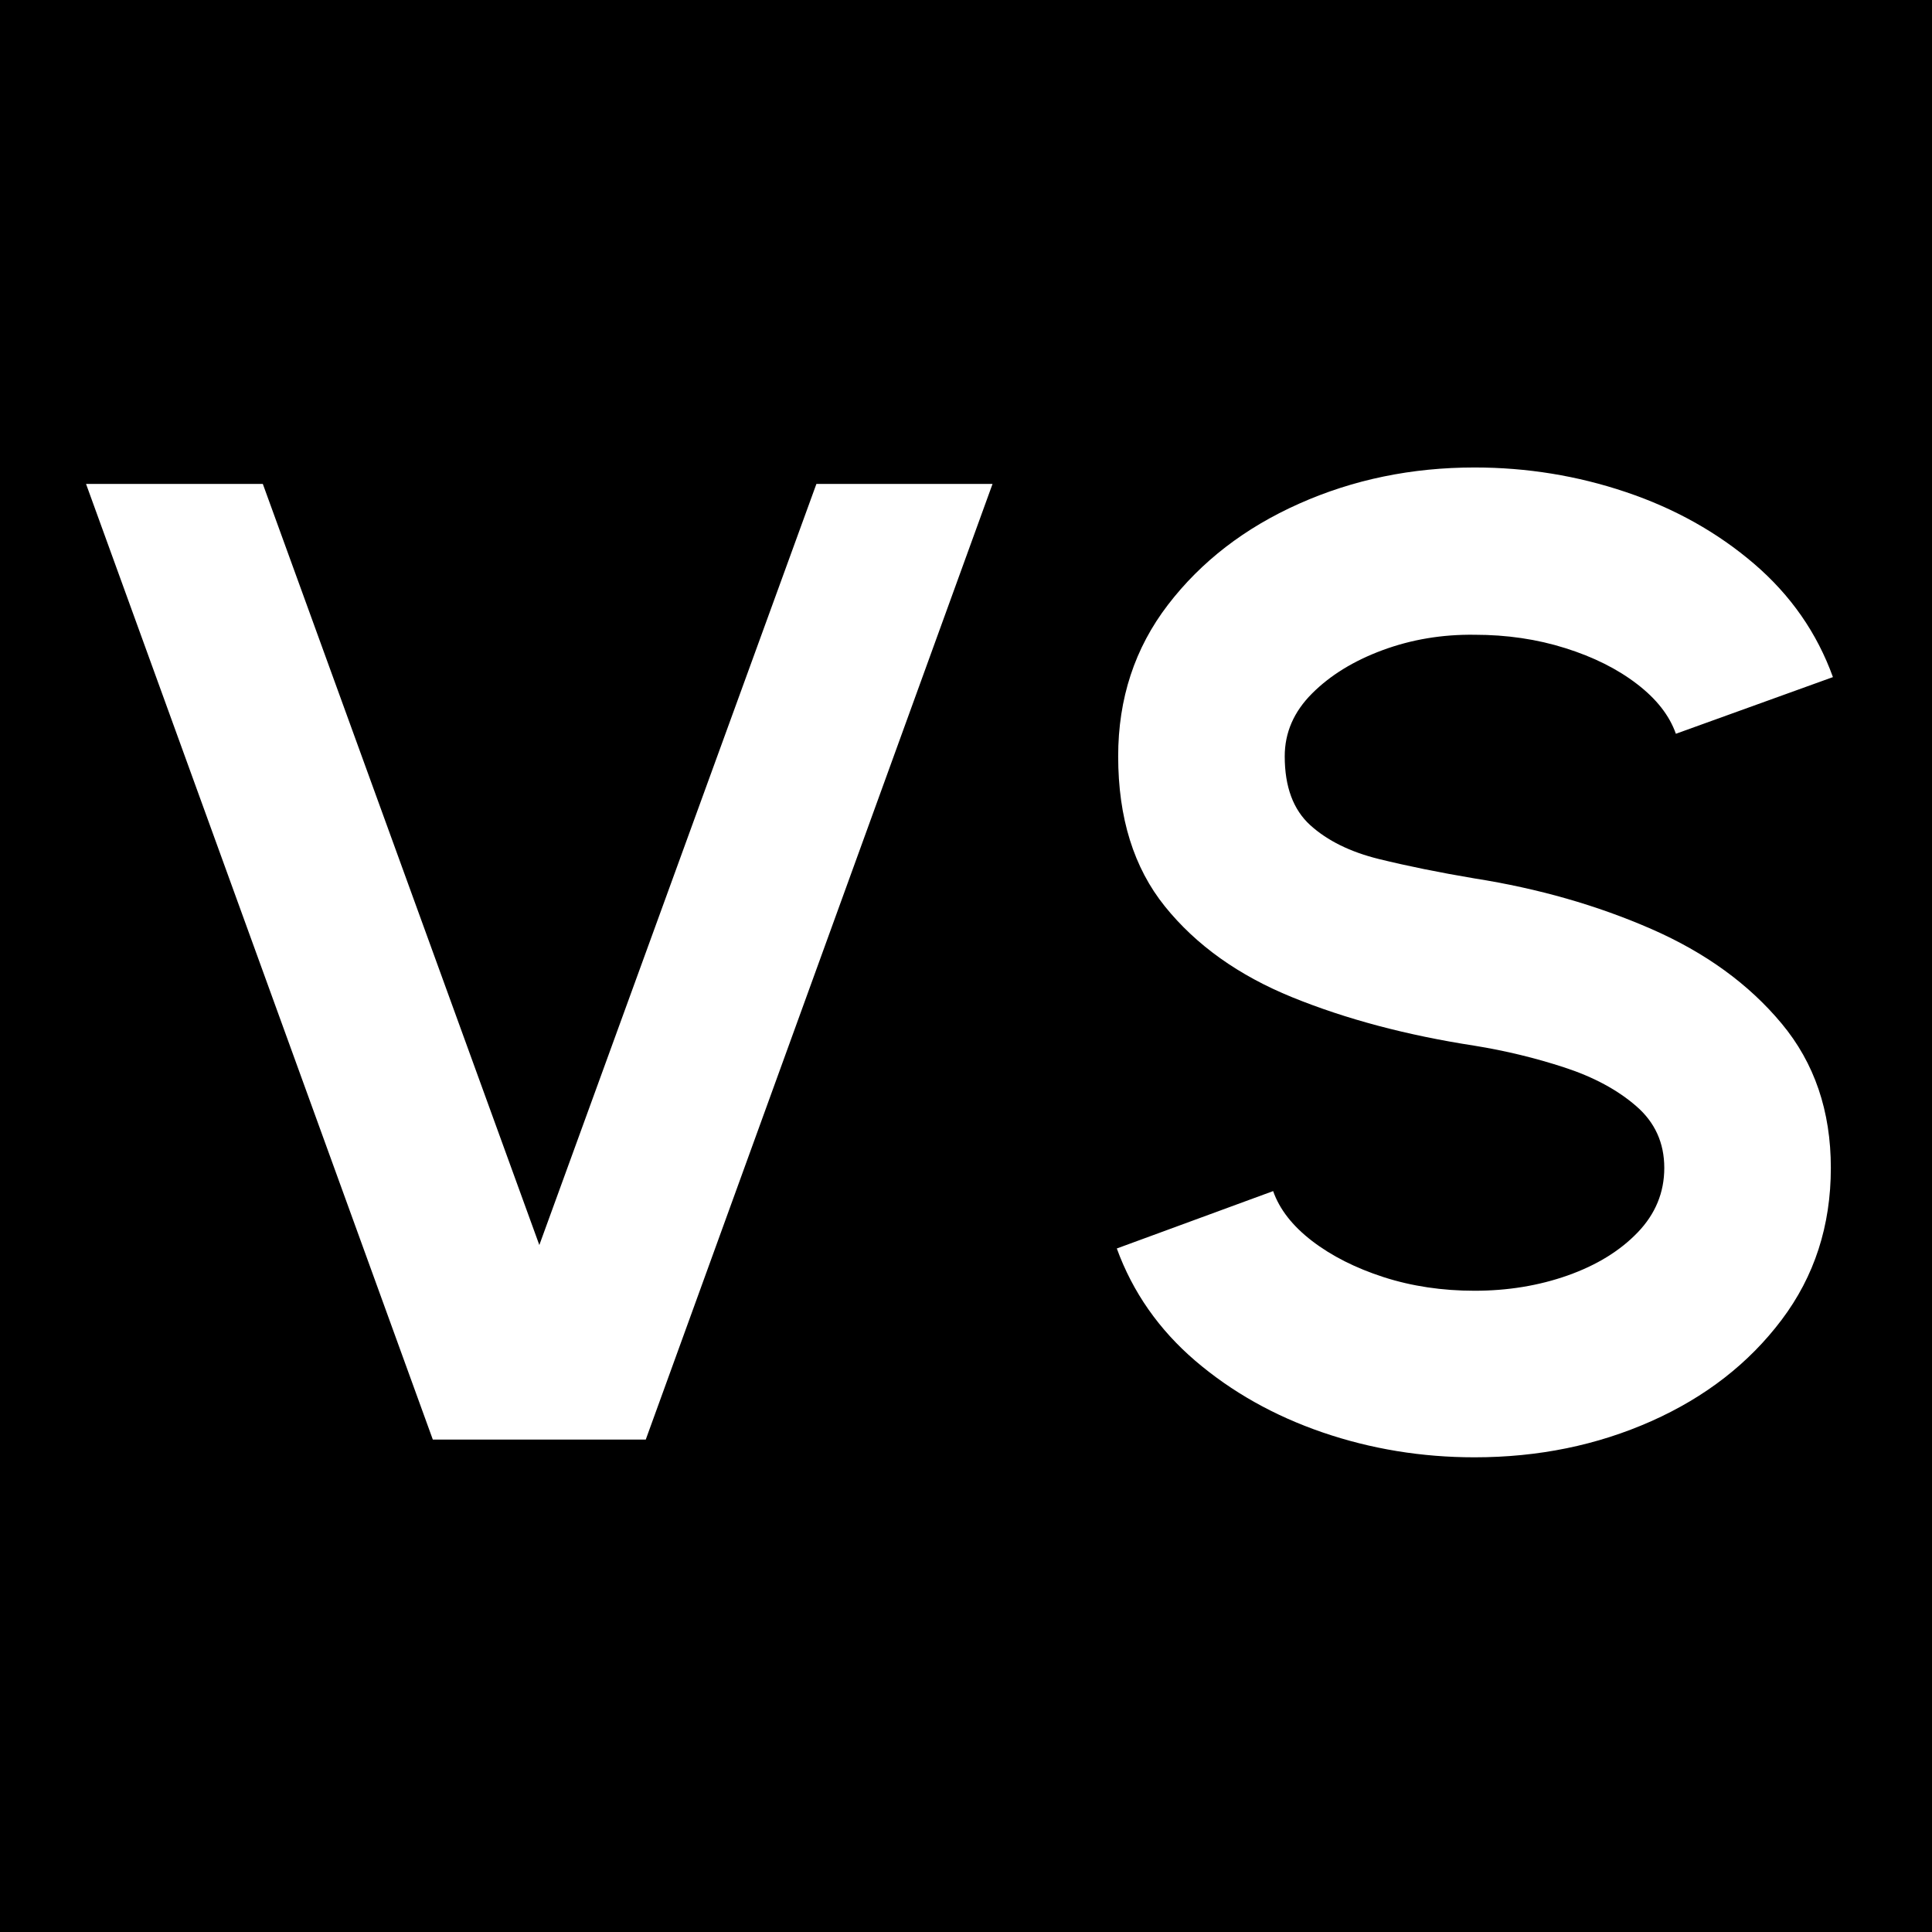<svg xmlns="http://www.w3.org/2000/svg" xmlns:xlink="http://www.w3.org/1999/xlink" width="500" zoomAndPan="magnify" viewBox="0 0 375 375" height="500" preserveAspectRatio="xMidYMid meet" version="1.0"><defs><g/></defs><rect x="-37.5" width="450" fill="#ffffff" y="-37.5" height="450" fill-opacity="1"/><rect x="-37.5" width="450" fill="#ffffff" y="-37.5" height="450" fill-opacity="1"/><rect x="-37.5" width="450" fill="#000000" y="-37.5" height="450" fill-opacity="1"/><g fill="#ffffff" fill-opacity="1"><g transform="translate(5.965, 279.425)"><g><path d="M 78.047 0 L 10.734 -185.5 L 45.047 -185.5 L 98.719 -37.766 L 152.5 -185.5 L 186.688 -185.5 L 119.375 0 Z M 78.047 0 "/></g></g></g><g fill="#ffffff" fill-opacity="1"><g transform="translate(203.521, 279.425)"><g><path d="M 82.688 3.438 C 72.438 3.438 62.609 1.828 53.203 -1.391 C 43.797 -4.617 35.555 -9.254 28.484 -15.297 C 21.422 -21.348 16.344 -28.613 13.25 -37.094 L 43.594 -48.234 C 44.832 -44.703 47.348 -41.477 51.141 -38.562 C 54.941 -35.645 59.578 -33.301 65.047 -31.531 C 70.523 -29.77 76.406 -28.891 82.688 -28.891 C 89.133 -28.891 95.16 -29.879 100.766 -31.859 C 106.379 -33.848 110.906 -36.629 114.344 -40.203 C 117.789 -43.785 119.516 -47.961 119.516 -52.734 C 119.516 -57.586 117.703 -61.582 114.078 -64.719 C 110.461 -67.863 105.828 -70.363 100.172 -72.219 C 94.516 -74.07 88.688 -75.484 82.688 -76.453 C 69.52 -78.484 57.723 -81.617 47.297 -85.859 C 36.879 -90.098 28.645 -95.973 22.594 -103.484 C 16.539 -110.992 13.516 -120.707 13.516 -132.625 C 13.516 -143.844 16.738 -153.648 23.188 -162.047 C 29.633 -170.441 38.113 -176.977 48.625 -181.656 C 59.133 -186.344 70.488 -188.688 82.688 -188.688 C 92.844 -188.688 102.645 -187.094 112.094 -183.906 C 121.539 -180.727 129.82 -176.094 136.938 -170 C 144.051 -163.906 149.156 -156.57 152.25 -148 L 121.766 -137 C 120.523 -140.539 118.004 -143.766 114.203 -146.672 C 110.41 -149.586 105.773 -151.906 100.297 -153.625 C 94.828 -155.352 88.957 -156.219 82.688 -156.219 C 76.406 -156.301 70.457 -155.305 64.844 -153.234 C 59.238 -151.16 54.672 -148.352 51.141 -144.812 C 47.609 -141.281 45.844 -137.219 45.844 -132.625 C 45.844 -126.707 47.5 -122.25 50.812 -119.25 C 54.125 -116.25 58.562 -114.062 64.125 -112.688 C 69.695 -111.32 75.883 -110.066 82.688 -108.922 C 95.051 -106.973 106.488 -103.703 117 -99.109 C 127.508 -94.516 135.941 -88.395 142.297 -80.75 C 148.66 -73.113 151.844 -63.773 151.844 -52.734 C 151.844 -41.516 148.66 -31.688 142.297 -23.25 C 135.941 -14.812 127.508 -8.254 117 -3.578 C 106.488 1.098 95.051 3.438 82.688 3.438 Z M 82.688 3.438 "/></g></g></g></svg>
